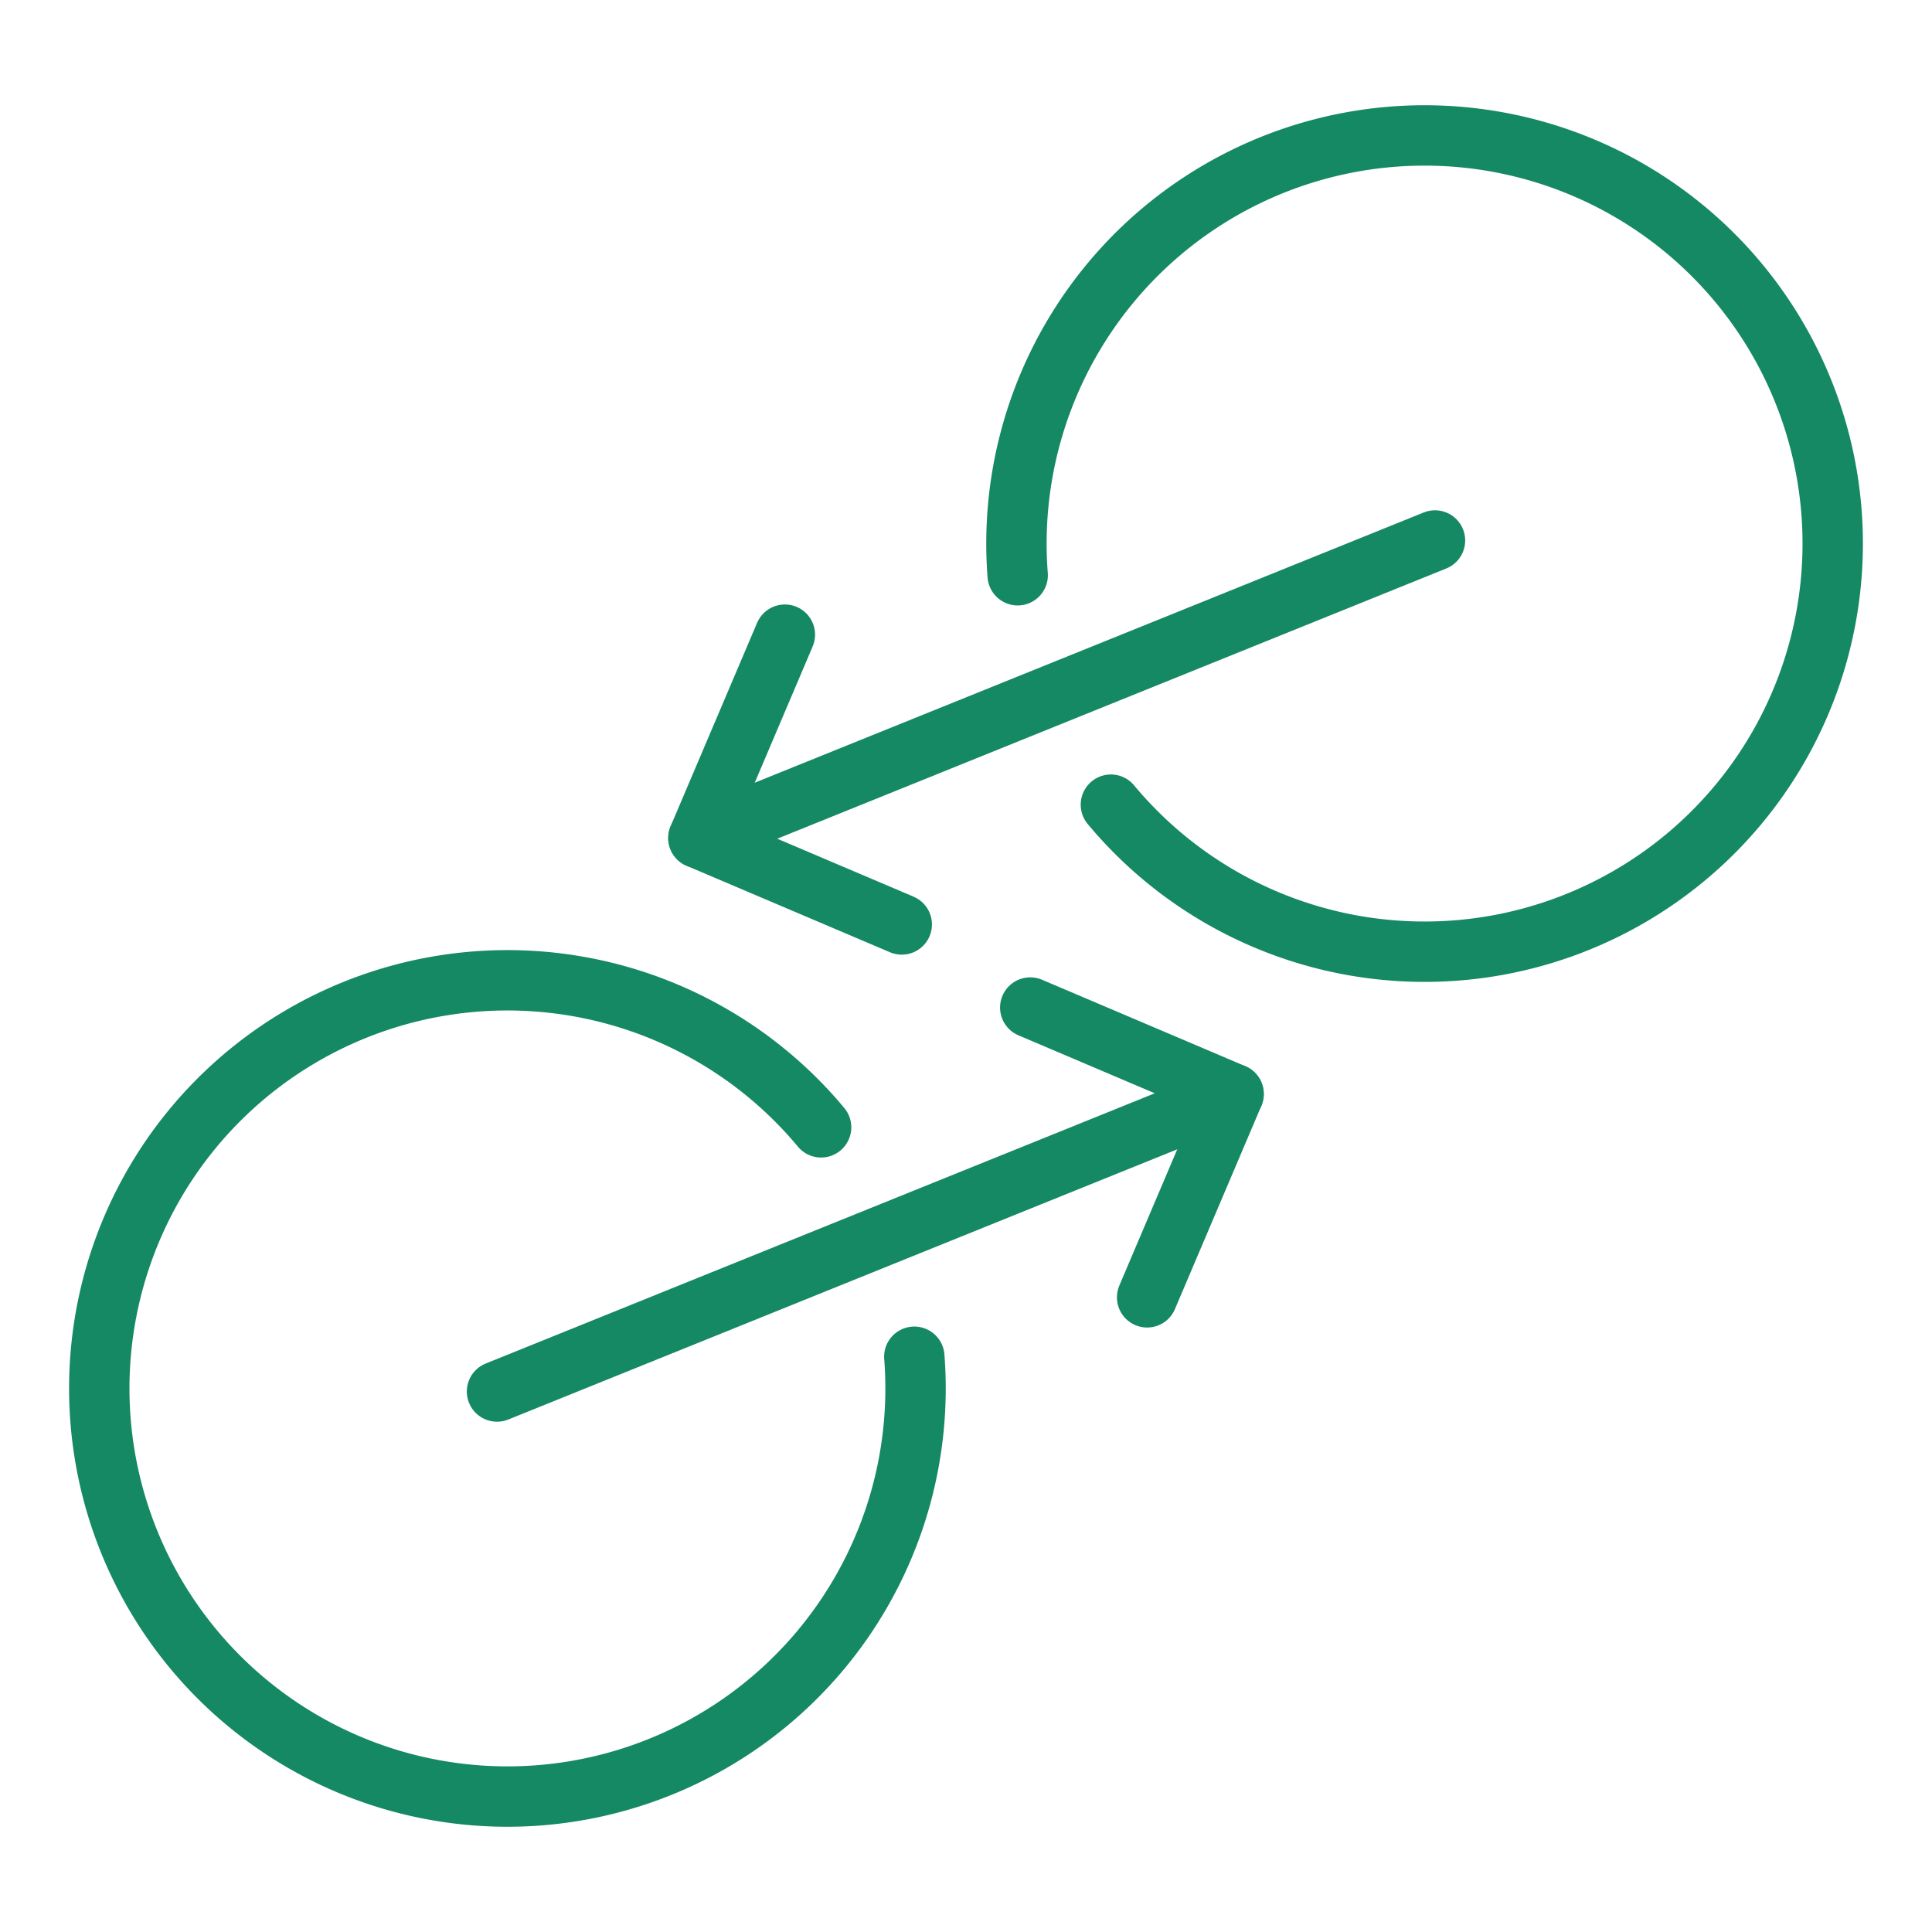 <?xml version="1.0" encoding="UTF-8"?> <svg xmlns="http://www.w3.org/2000/svg" id="Layer_1" data-name="Layer 1" viewBox="0 0 40 40"><defs><style>.cls-1{fill:none;stroke:#158864;stroke-linecap:round;stroke-linejoin:round;stroke-width:1.25px;}</style></defs><path class="cls-1" d="M17,23.34a8.45,8.45,0,1,0,1.93,4.75"></path><line class="cls-1" x1="10.29" y1="28.81" x2="25.54" y2="22.65"></line><polyline class="cls-1" points="21.33 20.86 25.54 22.65 23.75 26.86"></polyline><path class="cls-1" d="M23,16.66a8.45,8.45,0,1,0-1.93-4.75"></path><line class="cls-1" x1="29.71" y1="11.19" x2="14.46" y2="17.35"></line><polyline class="cls-1" points="18.67 19.14 14.46 17.35 16.25 13.14"></polyline></svg> 